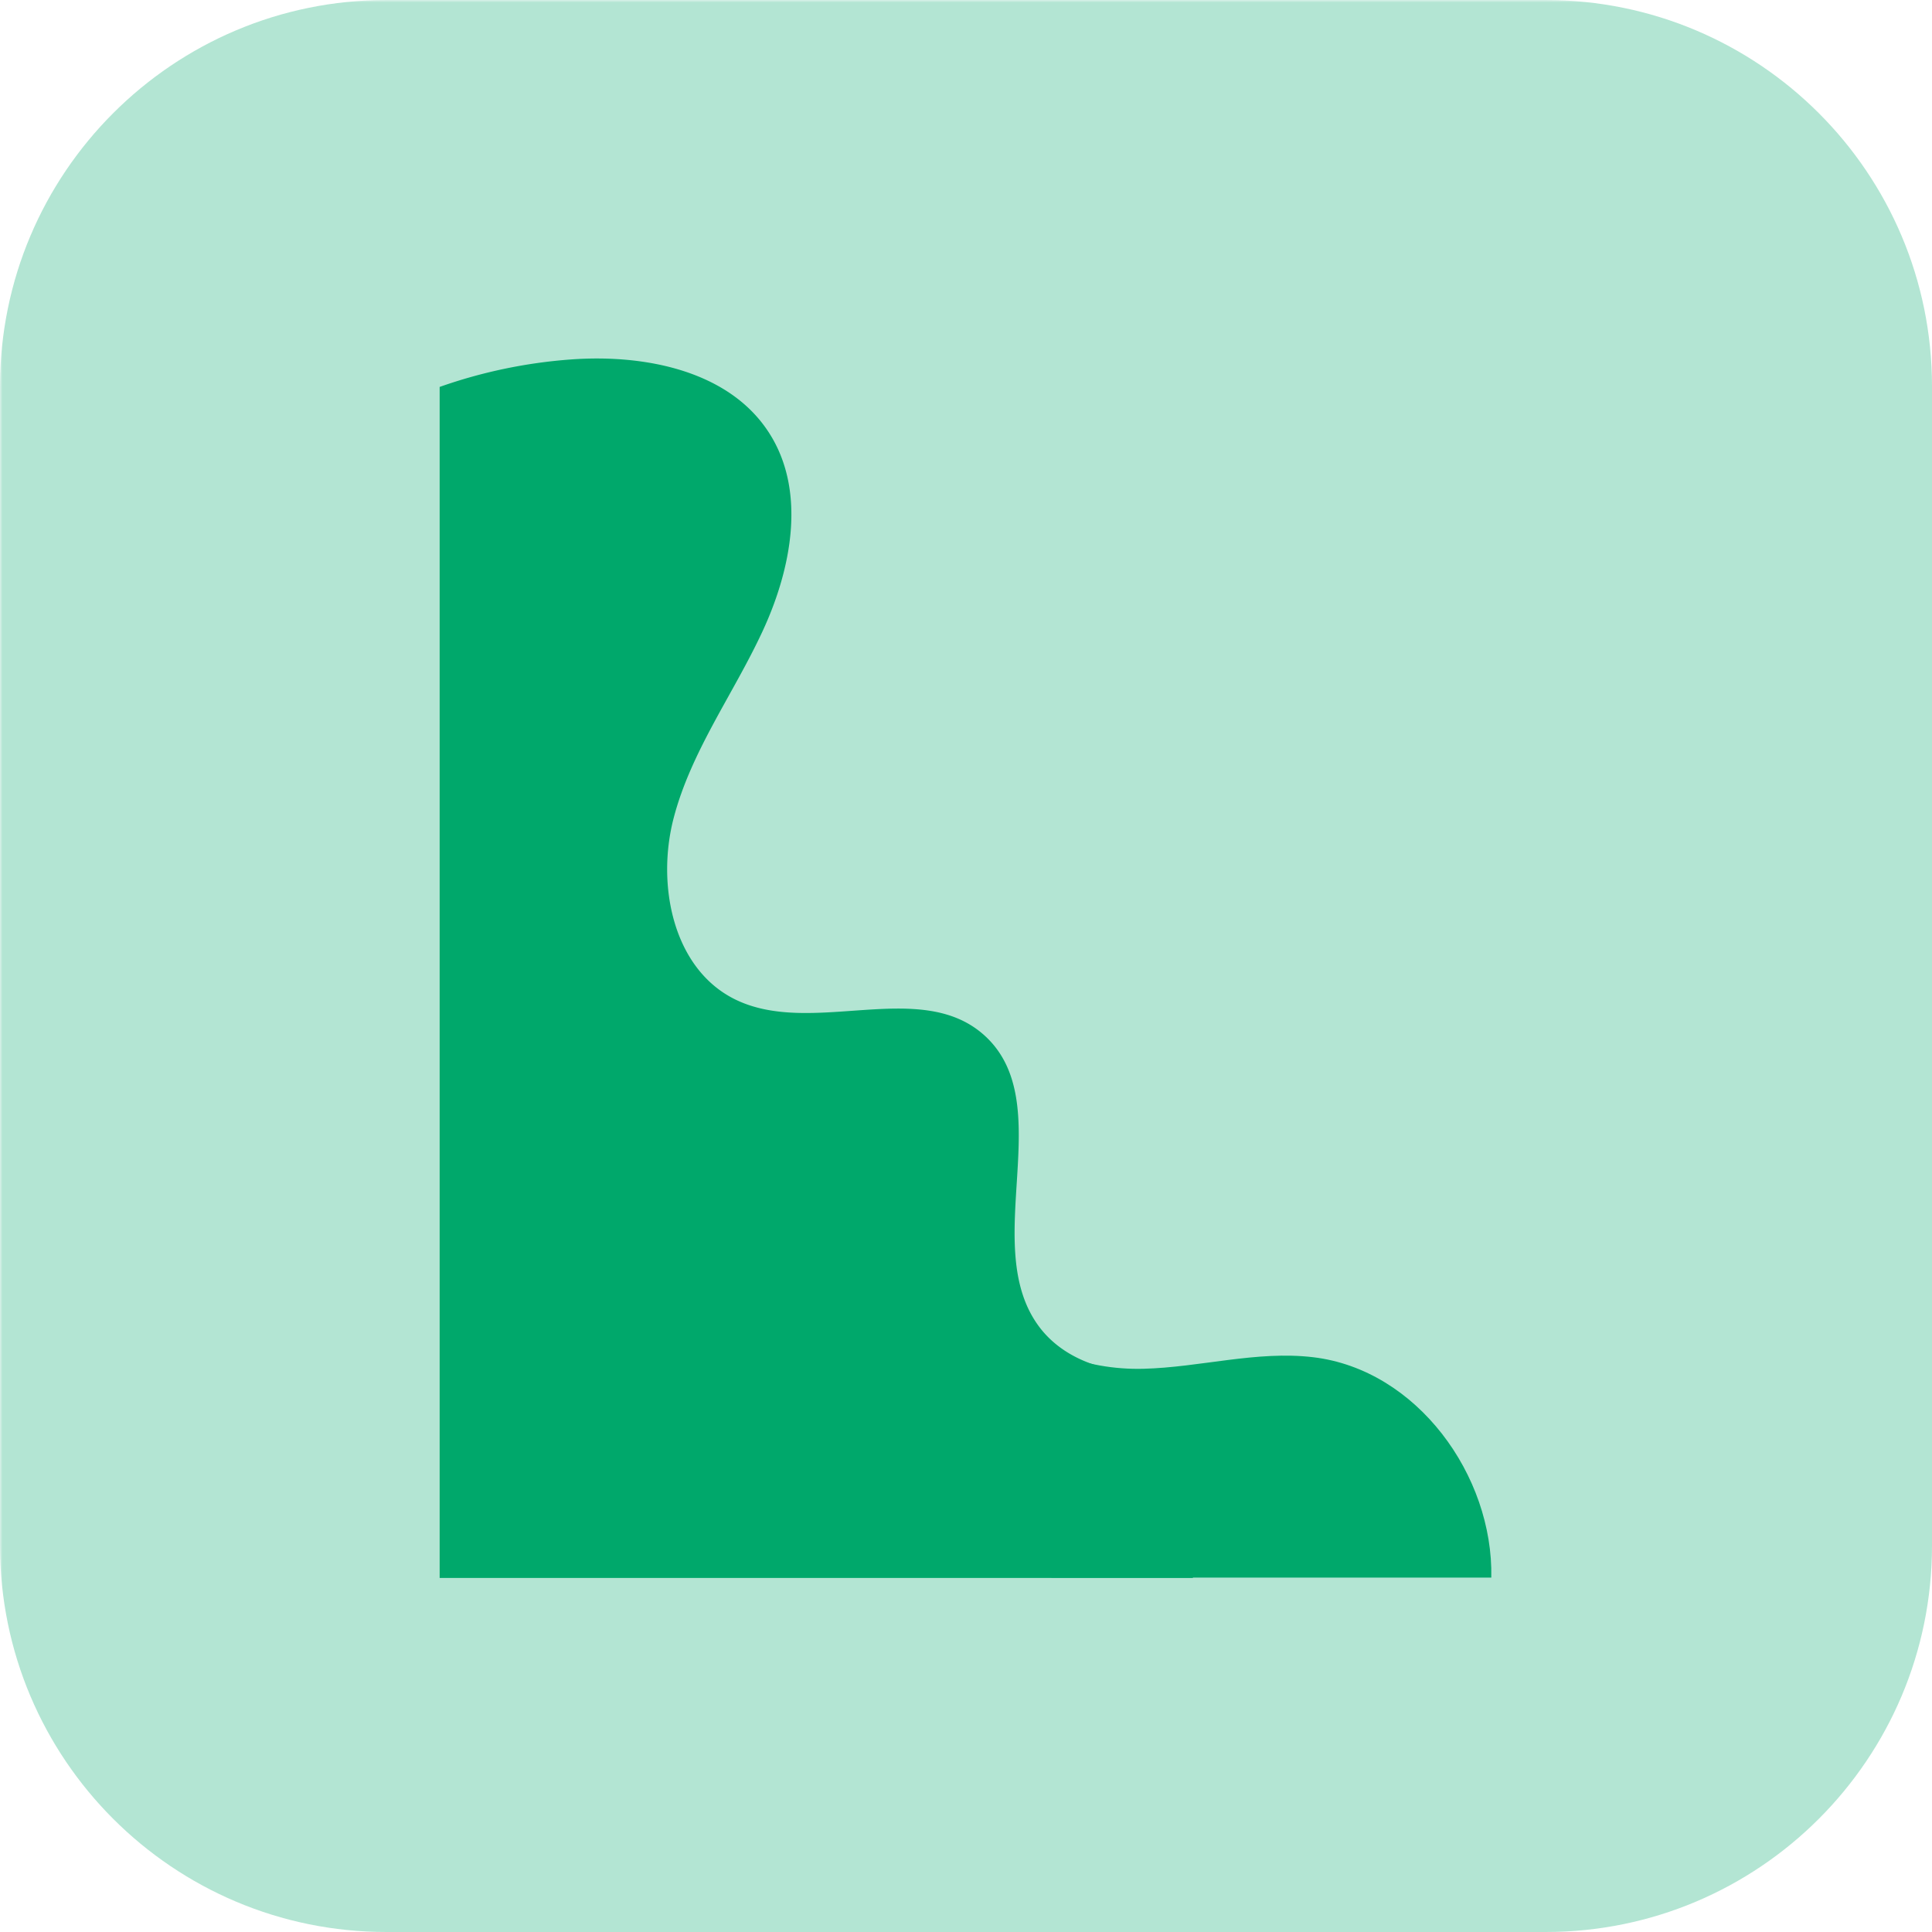 <?xml version="1.0" encoding="UTF-8"?>
<svg data-bbox="-82.5 -82.5 540 540" height="500" viewBox="0 0 375 375" width="500" xmlns="http://www.w3.org/2000/svg" data-type="color">
    <g>
        <defs>
            <clipPath id="5ab6abec-606f-4881-a9e8-a36179b8b7e6">
                <path d="M0 0h375v375H0Zm0 0"/>
            </clipPath>
            <clipPath id="80bd4828-e4b0-499b-b31f-d75dfc0b8509">
                <path d="M75 0h225c41.422 0 75 33.578 75 75v225c0 41.422-33.578 75-75 75H75c-41.422 0-75-33.578-75-75V75C0 33.578 33.578 0 75 0m0 0"/>
            </clipPath>
            <clipPath id="bd63079f-96dd-4c89-85ca-1e21f76dc0d6">
                <path d="M375 0v375H0V0z"/>
            </clipPath>
            <clipPath id="2e0bf7be-d231-42b6-b31e-a3caf9623369">
                <path d="M204.078 230.828h85.637v75.45h-85.637Zm0 0"/>
            </clipPath>
            <filter id="9327d794-5293-4b90-849a-414630c8e03e" height="100%" width="100%" y="0%" x="0%">
                <feColorMatrix color-interpolation-filters="sRGB" values="0 0 0 0 1 0 0 0 0 1 0 0 0 0 1 0 0 0 1 0"/>
            </filter>
            <mask id="7f1cd900-94ce-43ca-92b0-328a5a73eae0">
                <g filter="url(#9327d794-5293-4b90-849a-414630c8e03e)">
                    <path fill-opacity=".3" fill="#000000" d="M412.5-37.5v450h-450v-450z"/>
                </g>
            </mask>
        </defs>
        <g clip-path="url(#bd63079f-96dd-4c89-85ca-1e21f76dc0d6)">
            <g clip-path="url(#5ab6abec-606f-4881-a9e8-a36179b8b7e6)">
                <g clip-path="url(#80bd4828-e4b0-499b-b31f-d75dfc0b8509)" mask="url(#7f1cd900-94ce-43ca-92b0-328a5a73eae0)">
                    <path fill="#00a86b" d="M457.5-82.5v540h-540v-540z" data-color="1"/>
                </g>
            </g>
        </g>
        <path d="M110.781 69.773a98 98 0 0 0-25.445 5.329v231.175h146.207v-41.136q-3.705.913-7.508 1.175c-8.265.54-17.18-2.062-22.203-8.625-12.125-15.84 4.035-43.656-10.914-56.863-12.473-11.004-33.383.516-48.29-6.875-12.007-5.953-15.257-22.207-11.87-35.176 3.387-12.972 11.594-24.07 17.238-36.218 5.649-12.149 8.54-27.188 1.32-38.48-7.746-12.141-24.152-15.364-38.535-14.306" fill="#00a86b" data-color="1"/>
        <g clip-path="url(#2e0bf7be-d231-42b6-b31e-a3caf9623369)">
            <path d="M140.77-.363c5.664 19.195 0 39.652-4.73 59.097-6.145 25.301-10.677 51.024-12.575 76.989-.817 11.156-1.055 22.836 3.676 32.968 4.73 10.137 15.879 18.11 26.789 15.66 4.355-.98 8.207-3.46 12.418-4.945 18-6.336 39.66 11.047 37.363 29.985-1.79 14.648-14.79 28.511-9.43 42.254 4 10.273 16.63 14.316 27.653 14.035s21.976-3.543 32.93-2.246c20.179 2.382 35.007 22.98 34.597 42.78H84.645V-36.82c23.793-1.606 49.25 13.16 56.125 36.457" fill="#00a86b" data-color="1"/>
        </g>
    </g>
</svg>
